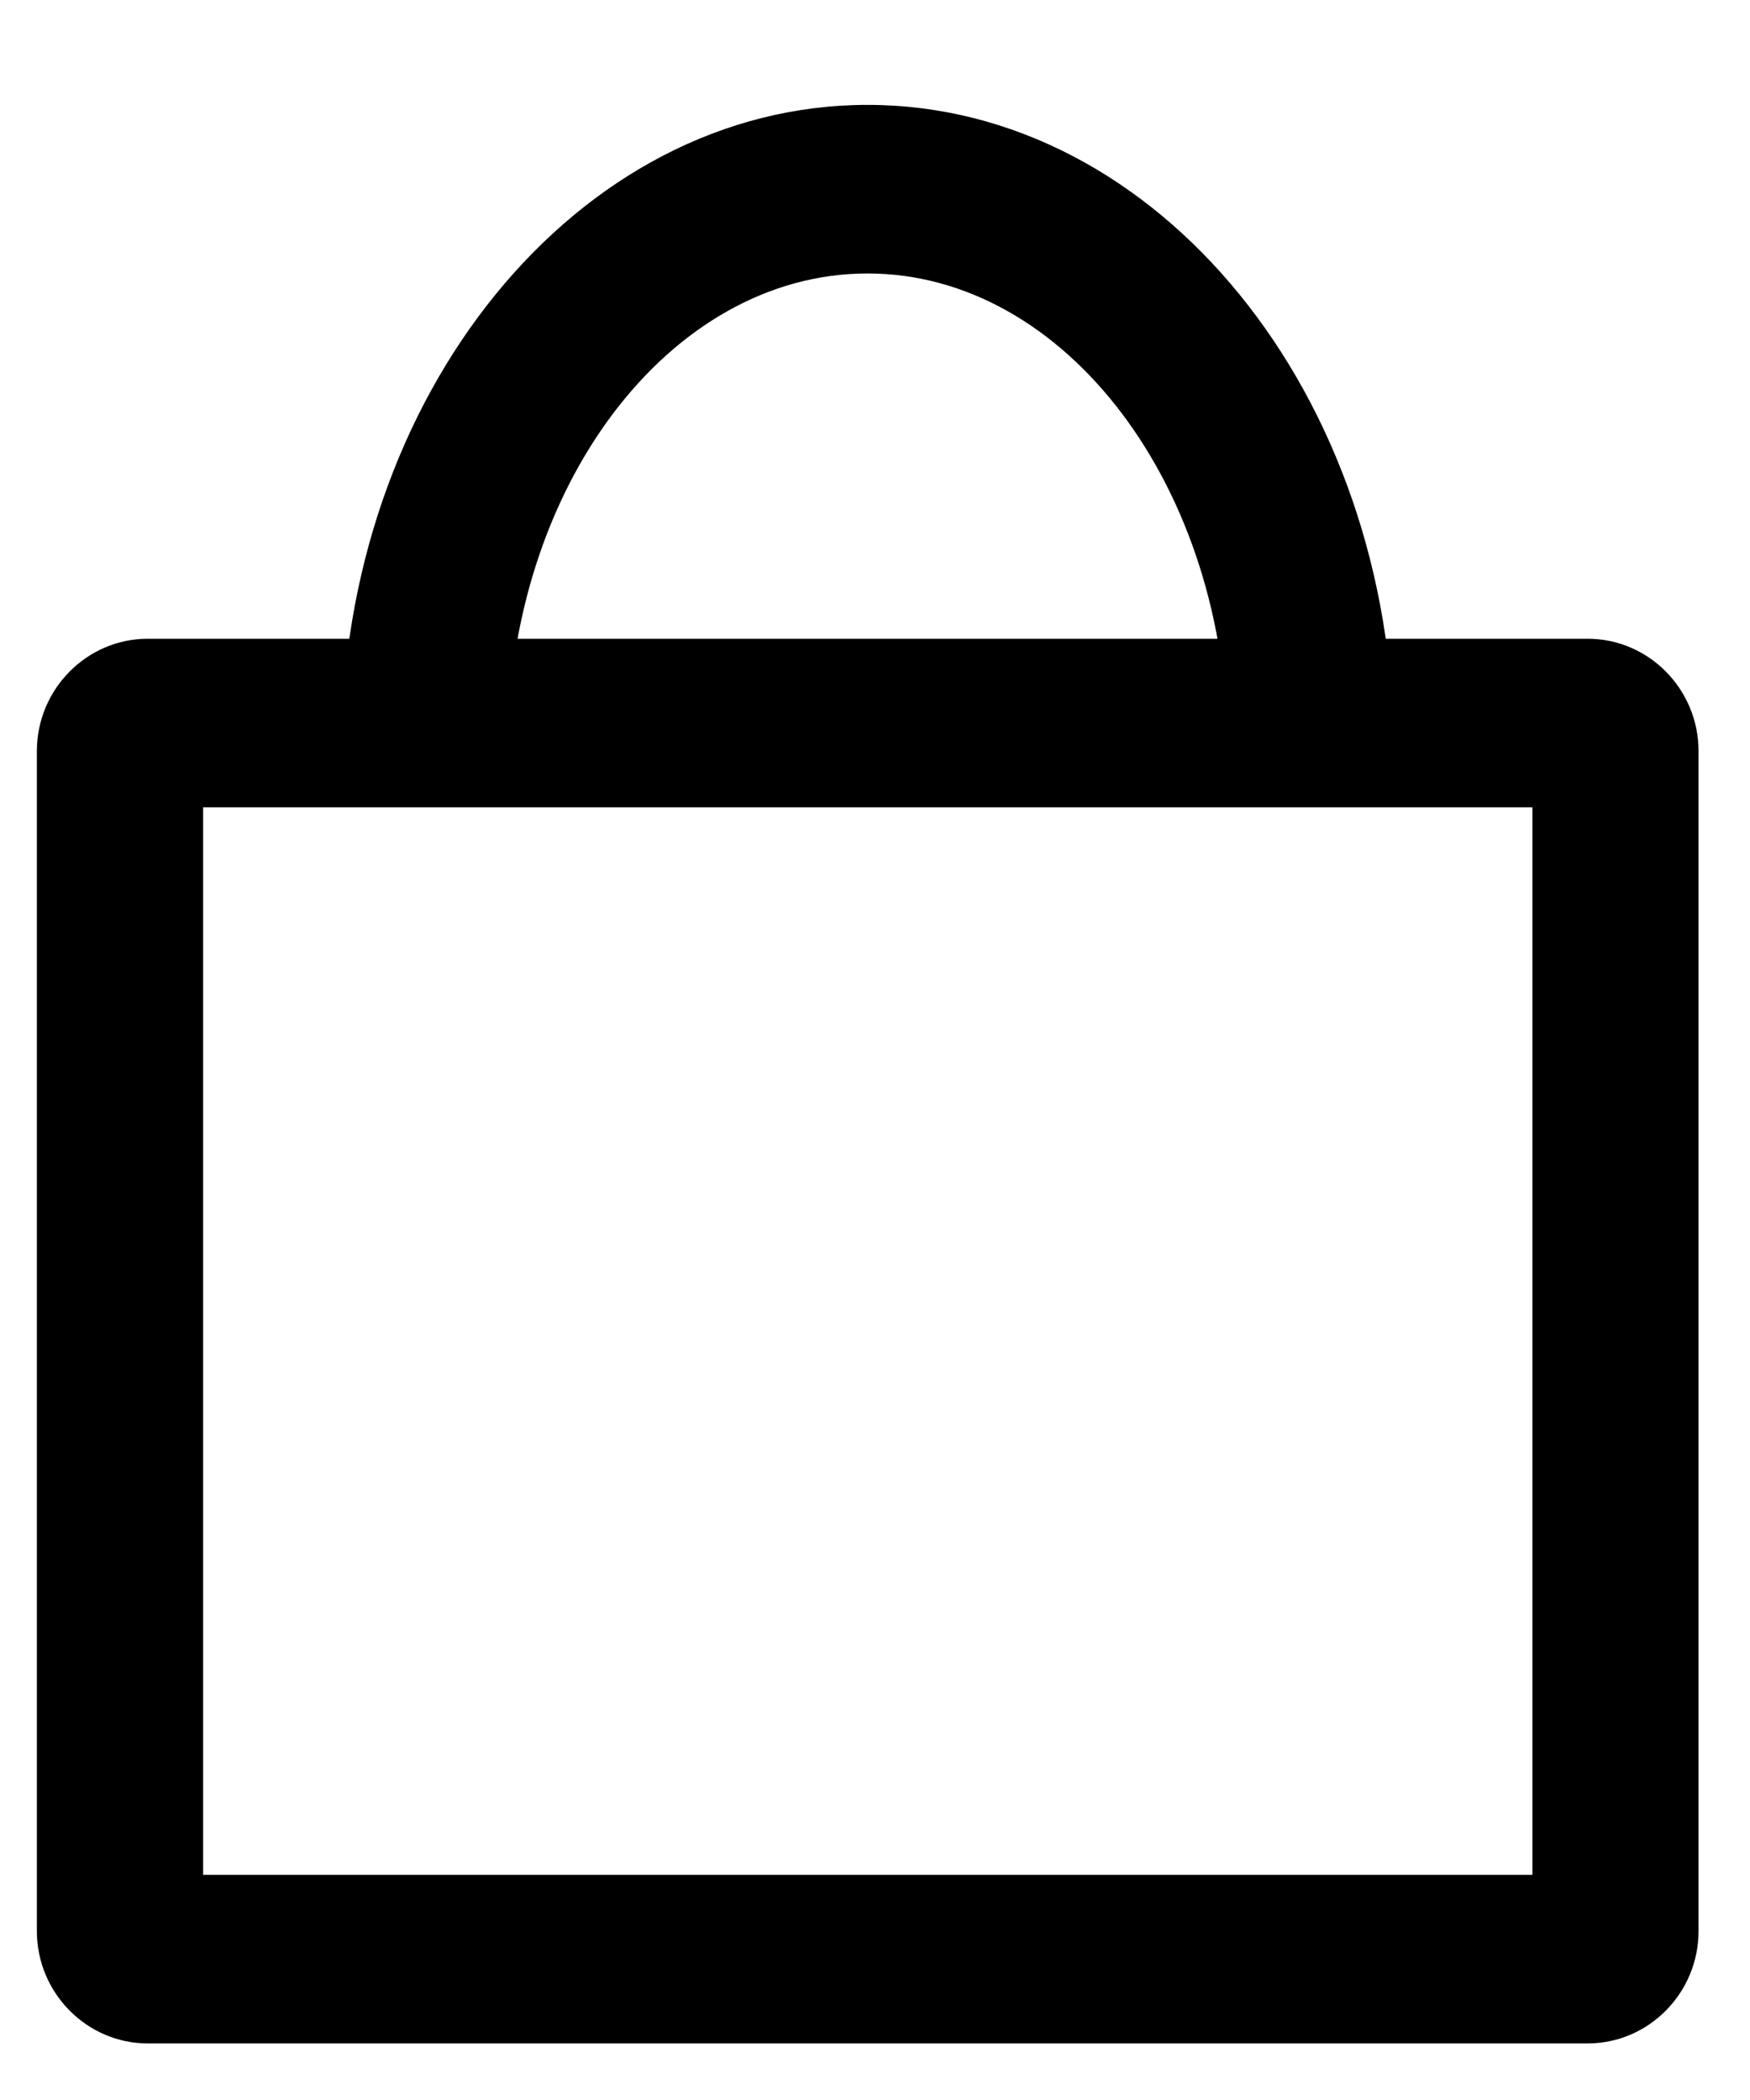 <svg width="15" height="18" viewBox="0 0 15 18" fill="none" xmlns="http://www.w3.org/2000/svg">
<g clip-path="url(#clip0_628_7529)">
<path d="M13.135 6.92V16.07H1.741V6.92H13.135ZM13.609 5.475H1.266C0.744 5.475 0.316 5.908 0.316 6.438V16.552C0.316 17.082 0.744 17.515 1.266 17.515H13.609C14.132 17.515 14.559 17.082 14.559 16.552V6.438C14.559 5.908 14.132 5.475 13.609 5.475Z" fill="black"/>
<path d="M11.946 6.438H10.522C10.522 4.179 9.135 2.344 7.436 2.344C5.736 2.344 4.35 4.179 4.35 6.438H2.926C2.926 3.385 4.948 0.899 7.436 0.899C9.924 0.899 11.946 3.385 11.946 6.438Z" fill="black"/>
</g>
<defs>
<clipPath id="clip0_628_7529">
<rect width="14.242" height="16.616" fill="white" transform="translate(0.316 0.899)"/>
</clipPath>
</defs>
</svg>
